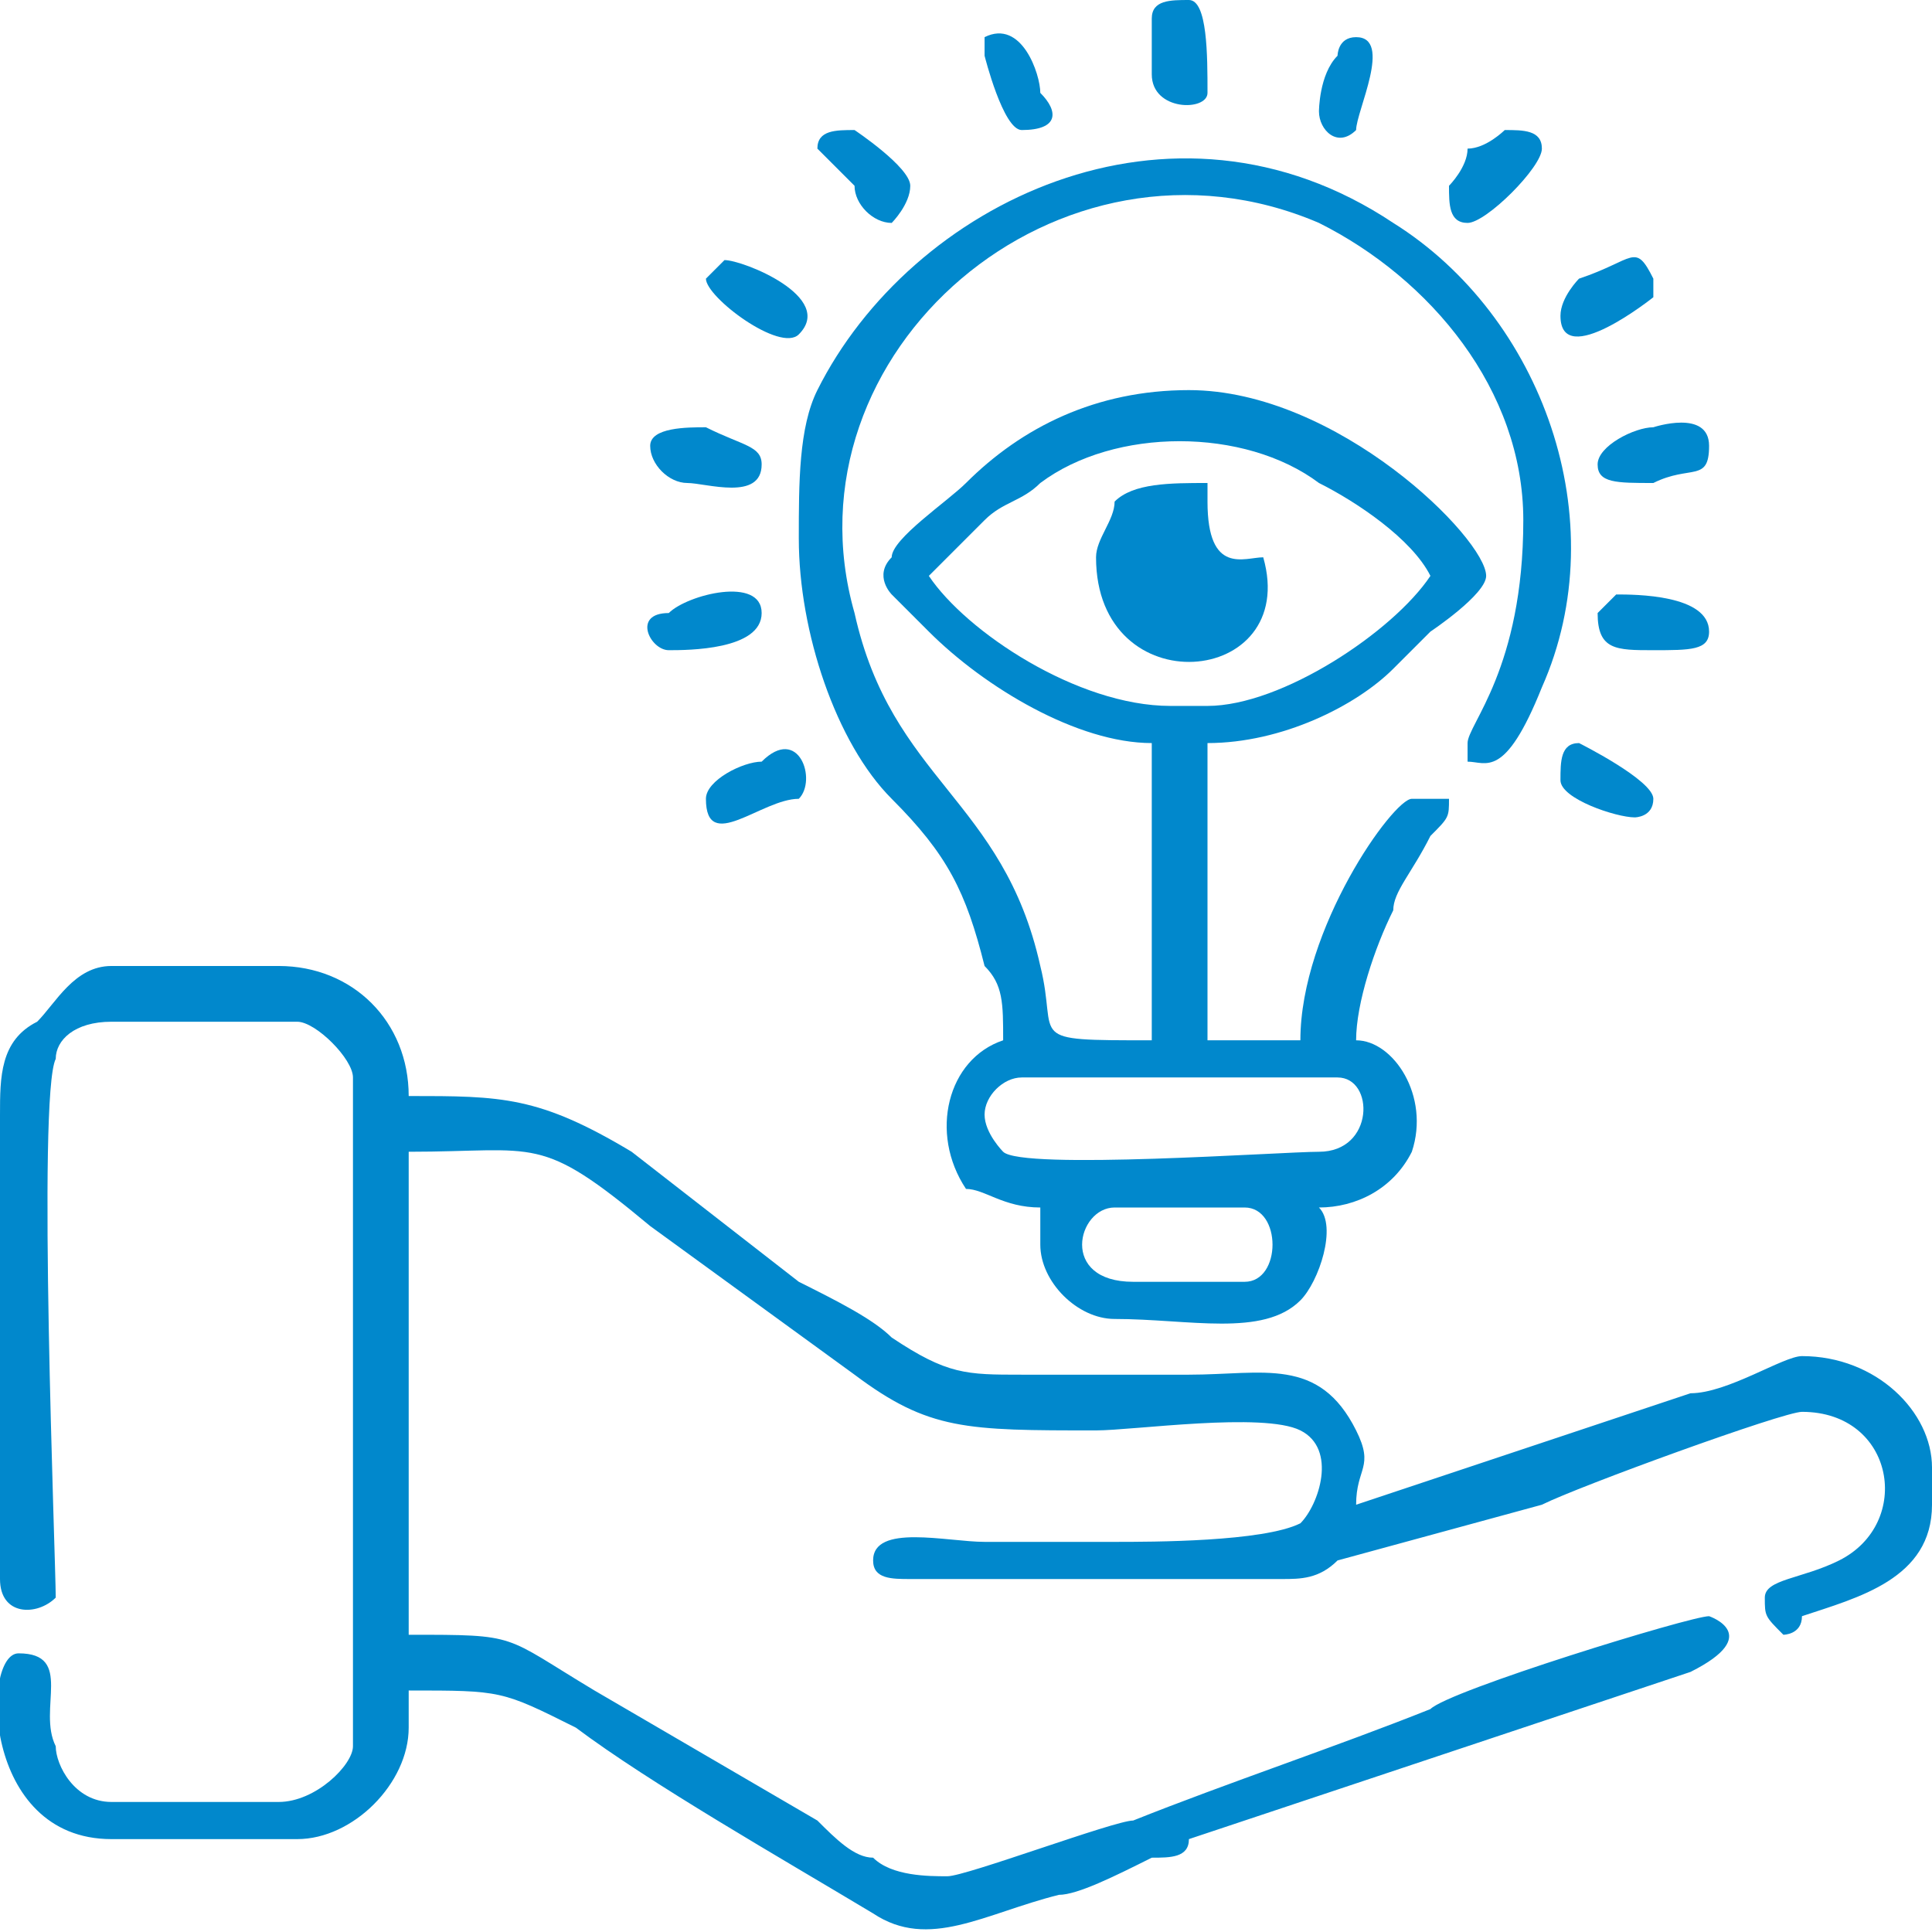 <?xml version="1.0" encoding="UTF-8"?>
<!-- Creator: CorelDRAW 2019 (64-Bit Evaluation Version) -->
<svg xmlns="http://www.w3.org/2000/svg" xmlns:xlink="http://www.w3.org/1999/xlink" xml:space="preserve" width="55px" height="55px" version="1.1" style="shape-rendering:geometricPrecision; text-rendering:geometricPrecision; image-rendering:optimizeQuality; fill-rule:evenodd; clip-rule:evenodd" viewBox="0 0 1.04 1.04">
 <defs>
  <style type="text/css">
   <![CDATA[
    .fil1 {fill:none}
    .fil0 {fill:#0188CC}
   ]]>
  </style>
 </defs>
 <g id="Layer_x0020_1">
  <g id="_1840289103824">
   <path class="fil0" d="M0 0.6l0 0.25c0,0.02 0.02,0.02 0.03,0.01 0,-0.02 -0.01,-0.27 0,-0.29 0,-0.01 0.01,-0.02 0.03,-0.02l0.1 0c0.01,0 0.03,0.02 0.03,0.03l0 0.36c0,0.01 -0.02,0.03 -0.04,0.03l-0.09 0c-0.02,0 -0.03,-0.02 -0.03,-0.03 -0.01,-0.02 0.01,-0.05 -0.02,-0.05 -0.02,0 -0.02,0.1 0.05,0.1l0.1 0c0.03,0 0.06,-0.03 0.06,-0.06l0 -0.02c0.05,0 0.05,0 0.09,0.02 0.04,0.03 0.11,0.07 0.16,0.1 0.03,0.02 0.06,0 0.1,-0.01 0.01,0 0.03,-0.01 0.05,-0.02 0.01,0 0.02,0 0.02,-0.01l0.27 -0.09c0.04,-0.02 0.01,-0.03 0.01,-0.03 -0.01,0 -0.14,0.04 -0.15,0.05 -0.05,0.02 -0.11,0.04 -0.16,0.06 -0.01,0 -0.09,0.03 -0.1,0.03 -0.01,0 -0.03,0 -0.04,-0.01 -0.01,0 -0.02,-0.01 -0.03,-0.02l-0.12 -0.07c-0.05,-0.03 -0.04,-0.03 -0.1,-0.03l0 -0.26c0.07,0 0.07,-0.01 0.13,0.04l0.11 0.08c0.04,0.03 0.06,0.03 0.13,0.03 0.02,0 0.09,-0.01 0.11,0 0.02,0.01 0.01,0.04 0,0.05 -0.02,0.01 -0.08,0.01 -0.1,0.01 -0.02,0 -0.05,0 -0.07,0 -0.02,0 -0.06,-0.01 -0.06,0.01 0,0.01 0.01,0.01 0.02,0.01l0.2 0c0.01,0 0.02,0 0.03,-0.01l0.11 -0.03c0.02,-0.01 0.13,-0.05 0.14,-0.05 0.05,0 0.06,0.06 0.02,0.08 -0.02,0.01 -0.04,0.01 -0.04,0.02 0,0.01 0,0.01 0.01,0.02 0,0 0.01,0 0.01,-0.01 0.03,-0.01 0.07,-0.02 0.07,-0.06l0 -0.02c0,-0.03 -0.03,-0.06 -0.07,-0.06 -0.01,0 -0.04,0.02 -0.06,0.02l-0.18 0.06c0,-0.02 0.01,-0.02 0,-0.04 -0.02,-0.04 -0.05,-0.03 -0.09,-0.03 -0.03,0 -0.06,0 -0.09,0 -0.03,0 -0.04,0 -0.07,-0.02 -0.01,-0.01 -0.03,-0.02 -0.05,-0.03l-0.09 -0.07c-0.05,-0.03 -0.07,-0.03 -0.12,-0.03 0,-0.04 -0.03,-0.07 -0.07,-0.07l-0.09 0c-0.02,0 -0.03,0.02 -0.04,0.03 -0.02,0.01 -0.02,0.03 -0.02,0.05z"></path>
   <path class="fil0" d="M0.6 0.65l0.07 0c0.02,0 0.02,0.04 0,0.04l-0.06 0c-0.04,0 -0.03,-0.04 -0.01,-0.04zm-0.07 -0.05c0,-0.01 0.01,-0.02 0.02,-0.02l0.17 0c0.02,0 0.02,0.04 -0.01,0.04 -0.02,0 -0.16,0.01 -0.17,0 0,0 -0.01,-0.01 -0.01,-0.02zm-0.03 -0.29c0.01,-0.01 0.02,-0.02 0.03,-0.03 0.01,-0.01 0.02,-0.01 0.03,-0.02 0.04,-0.03 0.11,-0.03 0.15,0 0.02,0.01 0.05,0.03 0.06,0.05 -0.02,0.03 -0.08,0.07 -0.12,0.07l-0.02 0c-0.05,0 -0.11,-0.04 -0.13,-0.07zm-0.07 -0.02c0,0.05 0.02,0.11 0.05,0.14 0.03,0.03 0.04,0.05 0.05,0.09 0.01,0.01 0.01,0.02 0.01,0.04 -0.03,0.01 -0.04,0.05 -0.02,0.08 0.01,0 0.02,0.01 0.04,0.01 0,0 0,0.01 0,0.02 0,0.02 0.02,0.04 0.04,0.04 0.04,0 0.08,0.01 0.1,-0.01 0.01,-0.01 0.02,-0.04 0.01,-0.05 0.02,0 0.04,-0.01 0.05,-0.03 0.01,-0.03 -0.01,-0.06 -0.03,-0.06 0,-0.02 0.01,-0.05 0.02,-0.07 0,-0.01 0.01,-0.02 0.02,-0.04 0.01,-0.01 0.01,-0.01 0.01,-0.02l-0.02 0c-0.01,0 -0.06,0.07 -0.06,0.13l-0.05 0 0 -0.16c0.04,0 0.08,-0.02 0.1,-0.04l0.02 -0.02c0,0 0.03,-0.02 0.03,-0.03 0,-0.02 -0.08,-0.1 -0.16,-0.1 -0.05,0 -0.09,0.02 -0.12,0.05 -0.01,0.01 -0.04,0.03 -0.04,0.04 -0.01,0.01 0,0.02 0,0.02 0.01,0.01 0.01,0.01 0.02,0.02 0.03,0.03 0.08,0.06 0.12,0.06l0 0.16c-0.07,0 -0.05,0 -0.06,-0.04 -0.02,-0.09 -0.08,-0.1 -0.1,-0.19 -0.04,-0.14 0.11,-0.27 0.25,-0.21 0.06,0.03 0.11,0.09 0.11,0.16 0,0.08 -0.03,0.11 -0.03,0.12 0,0 0,0 0,0.01 0.01,0 0.02,0.01 0.04,-0.04 0.04,-0.09 0,-0.2 -0.08,-0.25 -0.12,-0.08 -0.26,-0.01 -0.31,0.09 -0.01,0.02 -0.01,0.05 -0.01,0.08z"></path>
   <path class="fil0" d="M0.59 0.3c0,0.08 0.11,0.07 0.09,0 -0.01,0 -0.03,0.01 -0.03,-0.03 0,0 0,0 0,-0.01 -0.02,0 -0.04,0 -0.05,0.01 0,0.01 -0.01,0.02 -0.01,0.03z"></path>
   <path class="fil0" d="M0.36 0.35c0.01,0 0.05,0 0.05,-0.02 0,-0.02 -0.04,-0.01 -0.05,0 -0.02,0 -0.01,0.02 0,0.02z"></path>
   <path class="fil0" d="M0.41 0.25c0,-0.01 -0.01,-0.01 -0.03,-0.02 -0.01,0 -0.03,0 -0.03,0.01 0,0.01 0.01,0.02 0.02,0.02 0.01,0 0.04,0.01 0.04,-0.01z"></path>
   <path class="fil0" d="M0.53 0.03c0,0 0.01,0.04 0.02,0.04 0.02,0 0.02,-0.01 0.01,-0.02 0,-0.01 -0.01,-0.04 -0.03,-0.03 0,0 0,0.01 0,0.01z"></path>
   <path class="fil0" d="M0.44 0.08c0,0 0.01,0.01 0.02,0.02 0,0.01 0.01,0.02 0.02,0.02 0,0 0.01,-0.01 0.01,-0.02 0,-0.01 -0.03,-0.03 -0.03,-0.03 -0.01,0 -0.02,0 -0.02,0.01z"></path>
   <path class="fil0" d="M0.86 0.33c0,0.02 0.01,0.02 0.03,0.02 0.02,0 0.03,0 0.03,-0.01 0,-0.02 -0.04,-0.02 -0.05,-0.02 0,0 -0.01,0.01 -0.01,0.01z"></path>
   <path class="fil0" d="M0.86 0.25c0,0.01 0.01,0.01 0.03,0.01 0.02,-0.01 0.03,0 0.03,-0.02 0,-0.02 -0.03,-0.01 -0.03,-0.01 -0.01,0 -0.03,0.01 -0.03,0.02z"></path>
   <path class="fil0" d="M0.38 0.43c0,0.03 0.03,0 0.05,0 0.01,-0.01 0,-0.04 -0.02,-0.02 -0.01,0 -0.03,0.01 -0.03,0.02z"></path>
   <path class="fil0" d="M0.62 0.01l0 0.03c0,0.02 0.03,0.02 0.03,0.01 0,-0.02 0,-0.05 -0.01,-0.05 -0.01,0 -0.02,0 -0.02,0.01z"></path>
   <path class="fil0" d="M0.71 0.06c0,0.01 0.01,0.02 0.02,0.01 0,-0.01 0.02,-0.05 0,-0.05 -0.01,0 -0.01,0.01 -0.01,0.01 -0.01,0.01 -0.01,0.03 -0.01,0.03z"></path>
   <path class="fil0" d="M0.84 0.42c0,0.01 0.03,0.02 0.04,0.02 0,0 0.01,0 0.01,-0.01 0,-0.01 -0.04,-0.03 -0.04,-0.03 -0.01,0 -0.01,0.01 -0.01,0.02z"></path>
   <path class="fil0" d="M0.78 0.1c0,0.01 0,0.02 0.01,0.02 0.01,0 0.04,-0.03 0.04,-0.04 0,-0.01 -0.01,-0.01 -0.02,-0.01 0,0 -0.01,0.01 -0.02,0.01 0,0.01 -0.01,0.02 -0.01,0.02z"></path>
   <path class="fil0" d="M0.84 0.17c0,0.03 0.05,-0.01 0.05,-0.01 0,0 0,-0.01 0,-0.01 -0.01,-0.02 -0.01,-0.01 -0.04,0 0,0 -0.01,0.01 -0.01,0.02z"></path>
   <path class="fil0" d="M0.38 0.15c0,0.01 0.04,0.04 0.05,0.03 0.02,-0.02 -0.03,-0.04 -0.04,-0.04 0,0 -0.01,0.01 -0.01,0.01z"></path>
  </g>
  <rect class="fil1" width="1.04" height="1.04"></rect>
 </g>
</svg>
